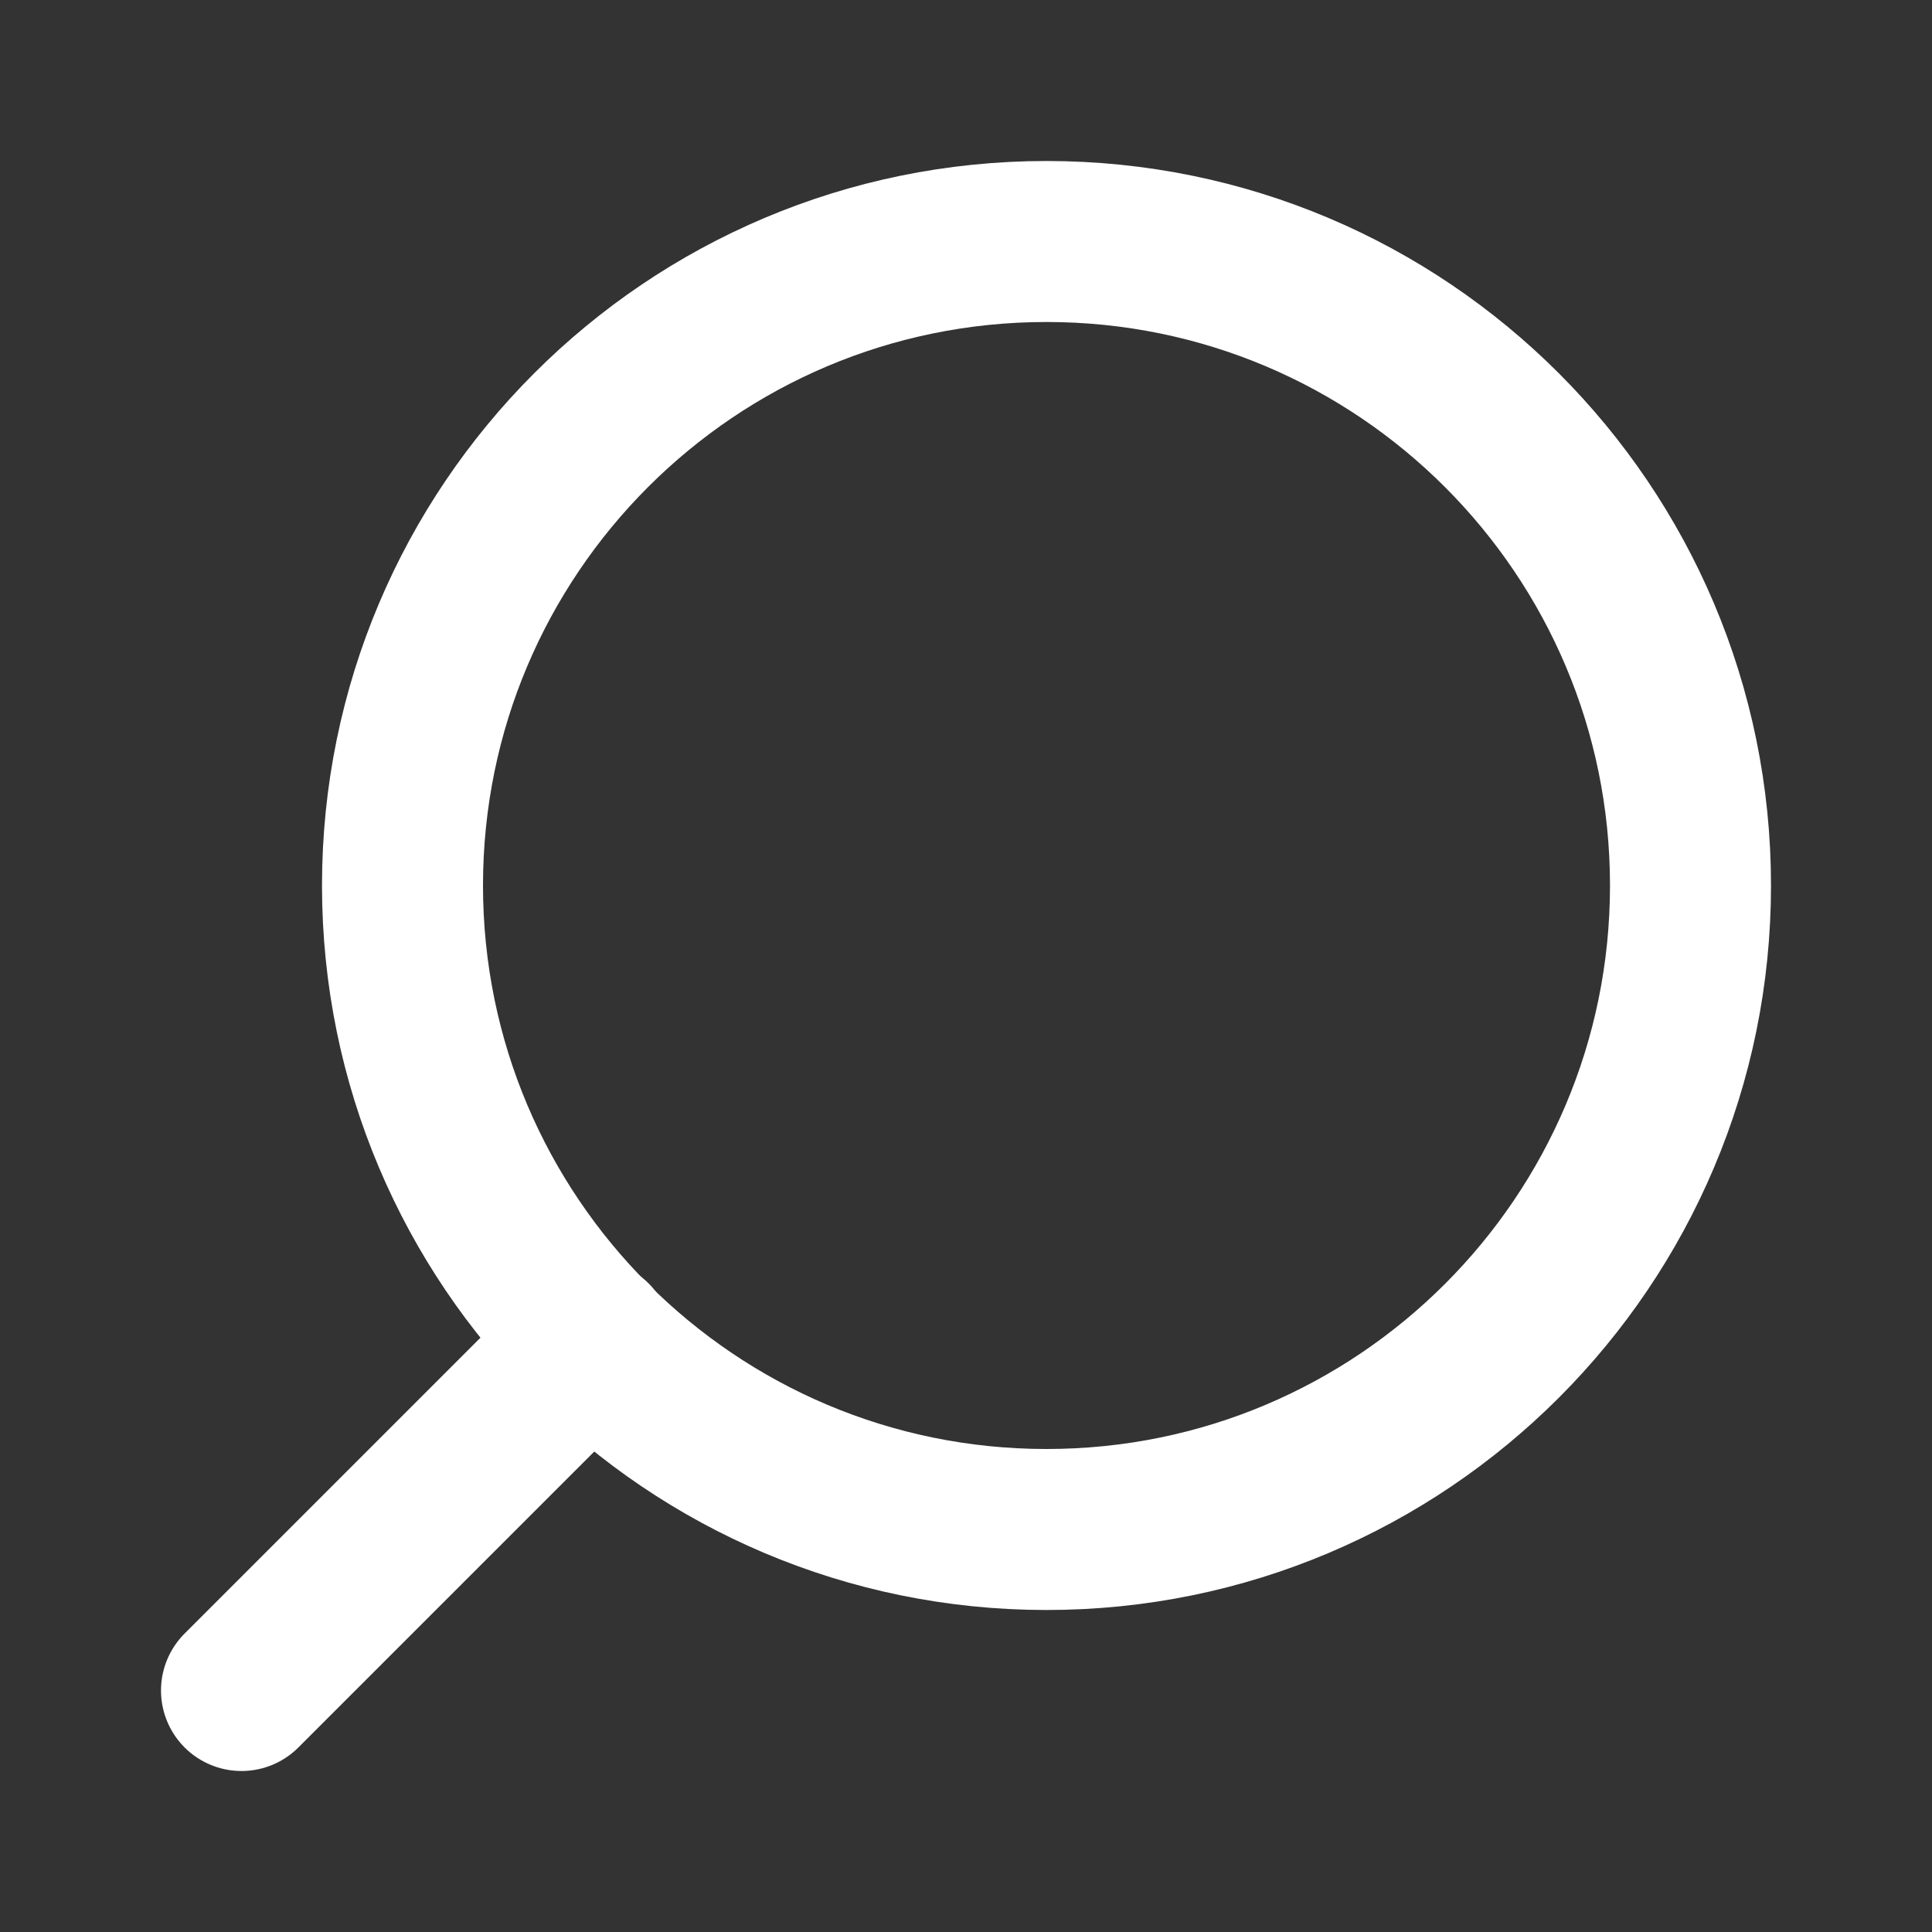 <svg width="24" height="24" viewBox="0 0 24 24" fill="none" xmlns="http://www.w3.org/2000/svg">
<rect x="0" y="0" width="24" height="24" fill="#333333" stroke="none"/>
<path d="M13 19C8.582 19 5 15.418 5 11C5 6.582 8.582 3 13 3C17.418 3 21 6.582 21 11C21 15.418 17.418 19 13 19Z" stroke="white" stroke-width="2" stroke-linecap="round" stroke-linejoin="round"/>
<path d="M3 21L7.35 16.65" stroke="white" stroke-width="2" stroke-linecap="round" stroke-linejoin="round"/>
</svg>

